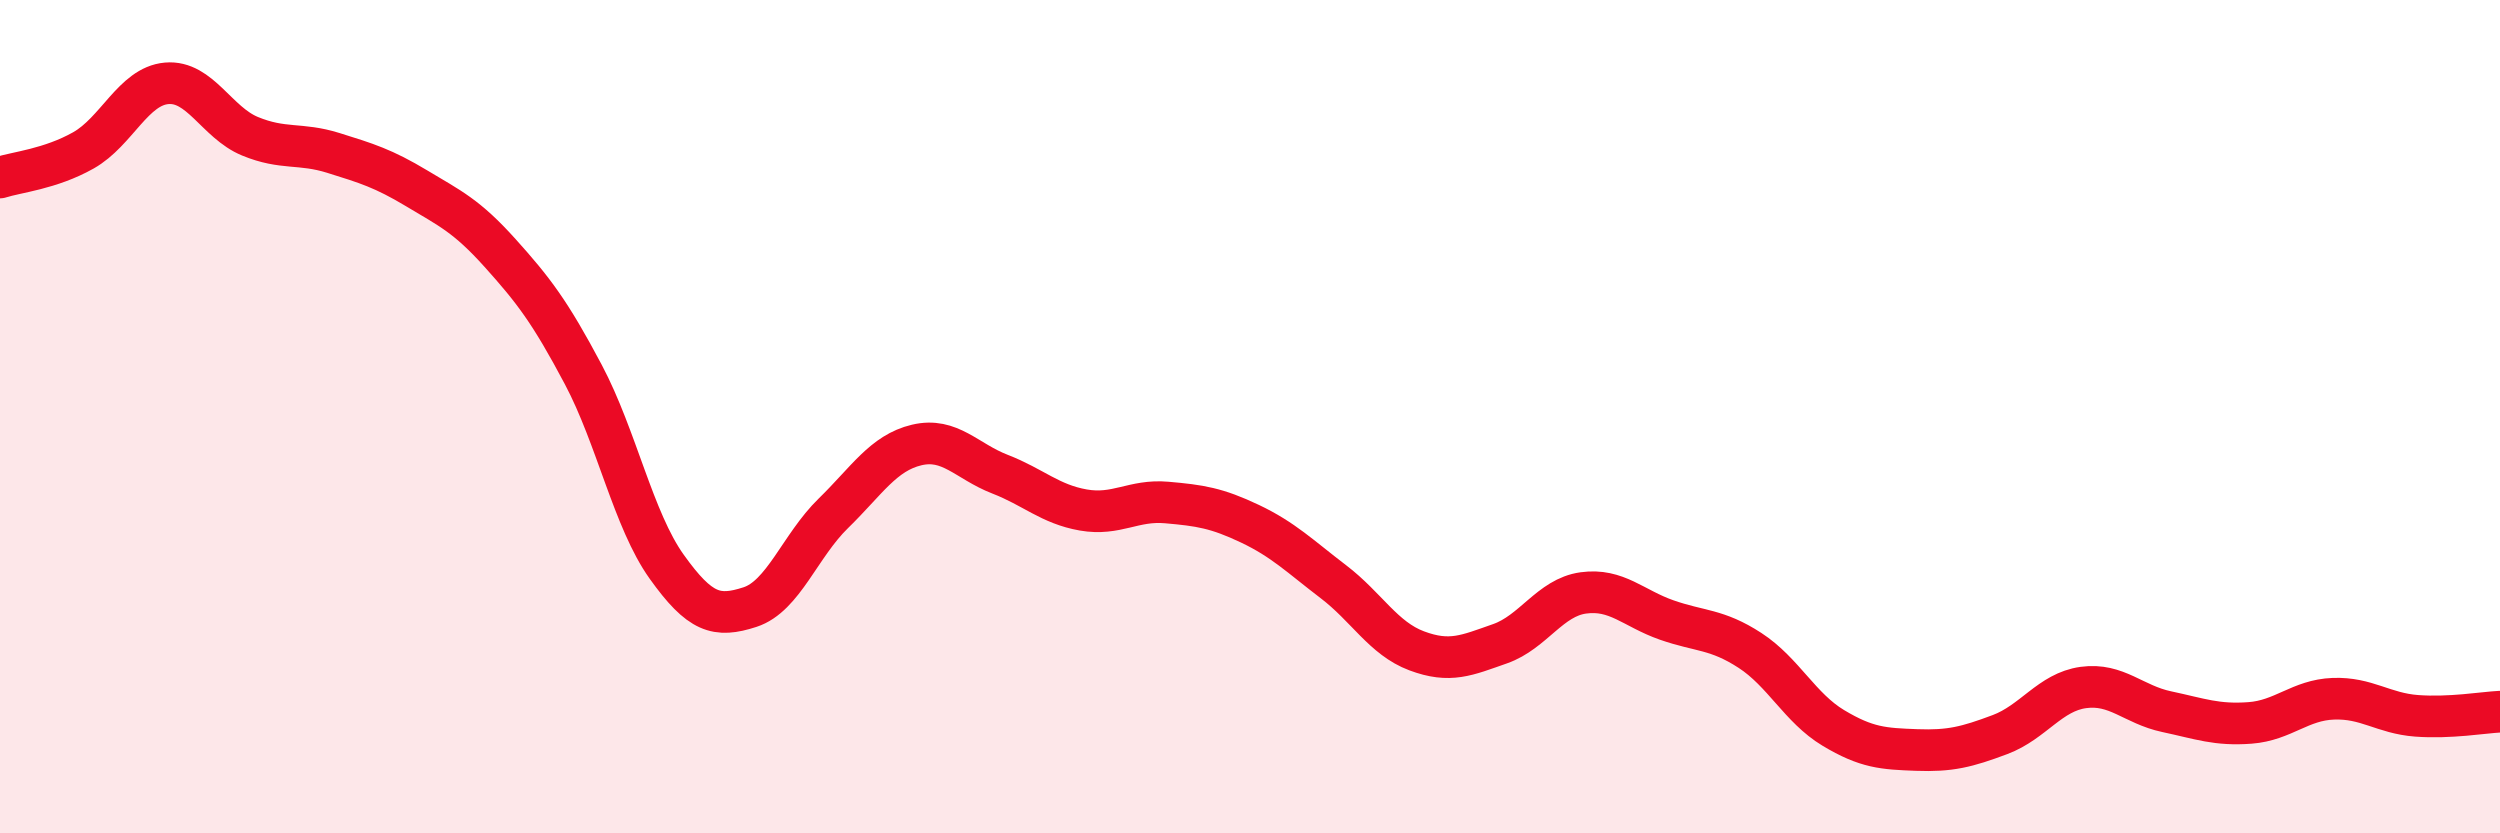 
    <svg width="60" height="20" viewBox="0 0 60 20" xmlns="http://www.w3.org/2000/svg">
      <path
        d="M 0,4.26 C 0.4,4.13 1.2,4.06 2,3.61 C 2.8,3.16 3.2,2.07 4,2 C 4.8,1.93 5.2,2.94 6,3.27 C 6.8,3.6 7.2,3.42 8,3.67 C 8.8,3.92 9.2,4.04 10,4.52 C 10.8,5 11.2,5.18 12,6.07 C 12.8,6.96 13.2,7.48 14,8.99 C 14.8,10.5 15.2,12.48 16,13.6 C 16.8,14.72 17.2,14.83 18,14.57 C 18.8,14.31 19.2,13.1 20,12.32 C 20.8,11.54 21.2,10.87 22,10.68 C 22.8,10.49 23.2,11.07 24,11.38 C 24.8,11.69 25.2,12.1 26,12.24 C 26.8,12.38 27.2,11.99 28,12.06 C 28.8,12.13 29.2,12.19 30,12.57 C 30.8,12.95 31.2,13.35 32,13.96 C 32.8,14.57 33.2,15.32 34,15.62 C 34.8,15.92 35.2,15.73 36,15.45 C 36.8,15.17 37.2,14.34 38,14.23 C 38.8,14.12 39.2,14.6 40,14.88 C 40.8,15.16 41.2,15.09 42,15.61 C 42.8,16.13 43.2,16.99 44,17.47 C 44.8,17.95 45.2,17.97 46,18 C 46.8,18.03 47.2,17.93 48,17.63 C 48.8,17.33 49.2,16.61 50,16.5 C 50.8,16.39 51.2,16.91 52,17.08 C 52.8,17.25 53.2,17.41 54,17.35 C 54.8,17.29 55.2,16.8 56,16.77 C 56.8,16.74 57.2,17.12 58,17.18 C 58.8,17.24 59.6,17.1 60,17.08L60 20L0 20Z"
        fill="#EB0A25"
        opacity="0.1"
        stroke-linecap="round"
        stroke-linejoin="round"
      />
      <path
        d="M 0,4.26 C 0.4,4.13 1.2,4.06 2,3.61 C 2.8,3.16 3.2,2.07 4,2 C 4.8,1.93 5.2,2.94 6,3.27 C 6.8,3.6 7.2,3.42 8,3.67 C 8.8,3.92 9.2,4.04 10,4.52 C 10.8,5 11.2,5.18 12,6.07 C 12.8,6.96 13.2,7.48 14,8.99 C 14.8,10.5 15.2,12.48 16,13.6 C 16.8,14.72 17.2,14.83 18,14.57 C 18.8,14.31 19.2,13.1 20,12.32 C 20.8,11.54 21.2,10.87 22,10.68 C 22.8,10.49 23.2,11.07 24,11.38 C 24.8,11.69 25.2,12.1 26,12.24 C 26.8,12.38 27.2,11.99 28,12.06 C 28.8,12.13 29.2,12.19 30,12.57 C 30.8,12.95 31.2,13.35 32,13.96 C 32.8,14.57 33.2,15.32 34,15.62 C 34.8,15.92 35.2,15.73 36,15.45 C 36.8,15.17 37.2,14.34 38,14.23 C 38.8,14.12 39.2,14.6 40,14.88 C 40.8,15.16 41.2,15.09 42,15.61 C 42.8,16.13 43.2,16.99 44,17.47 C 44.8,17.95 45.2,17.97 46,18 C 46.8,18.03 47.2,17.93 48,17.63 C 48.8,17.33 49.2,16.61 50,16.5 C 50.8,16.39 51.2,16.91 52,17.08 C 52.8,17.25 53.2,17.41 54,17.35 C 54.8,17.29 55.2,16.8 56,16.77 C 56.8,16.74 57.2,17.12 58,17.18 C 58.8,17.24 59.6,17.1 60,17.08"
        stroke="#EB0A25"
        stroke-width="1"
        fill="none"
        stroke-linecap="round"
        stroke-linejoin="round"
      />
    </svg>
  